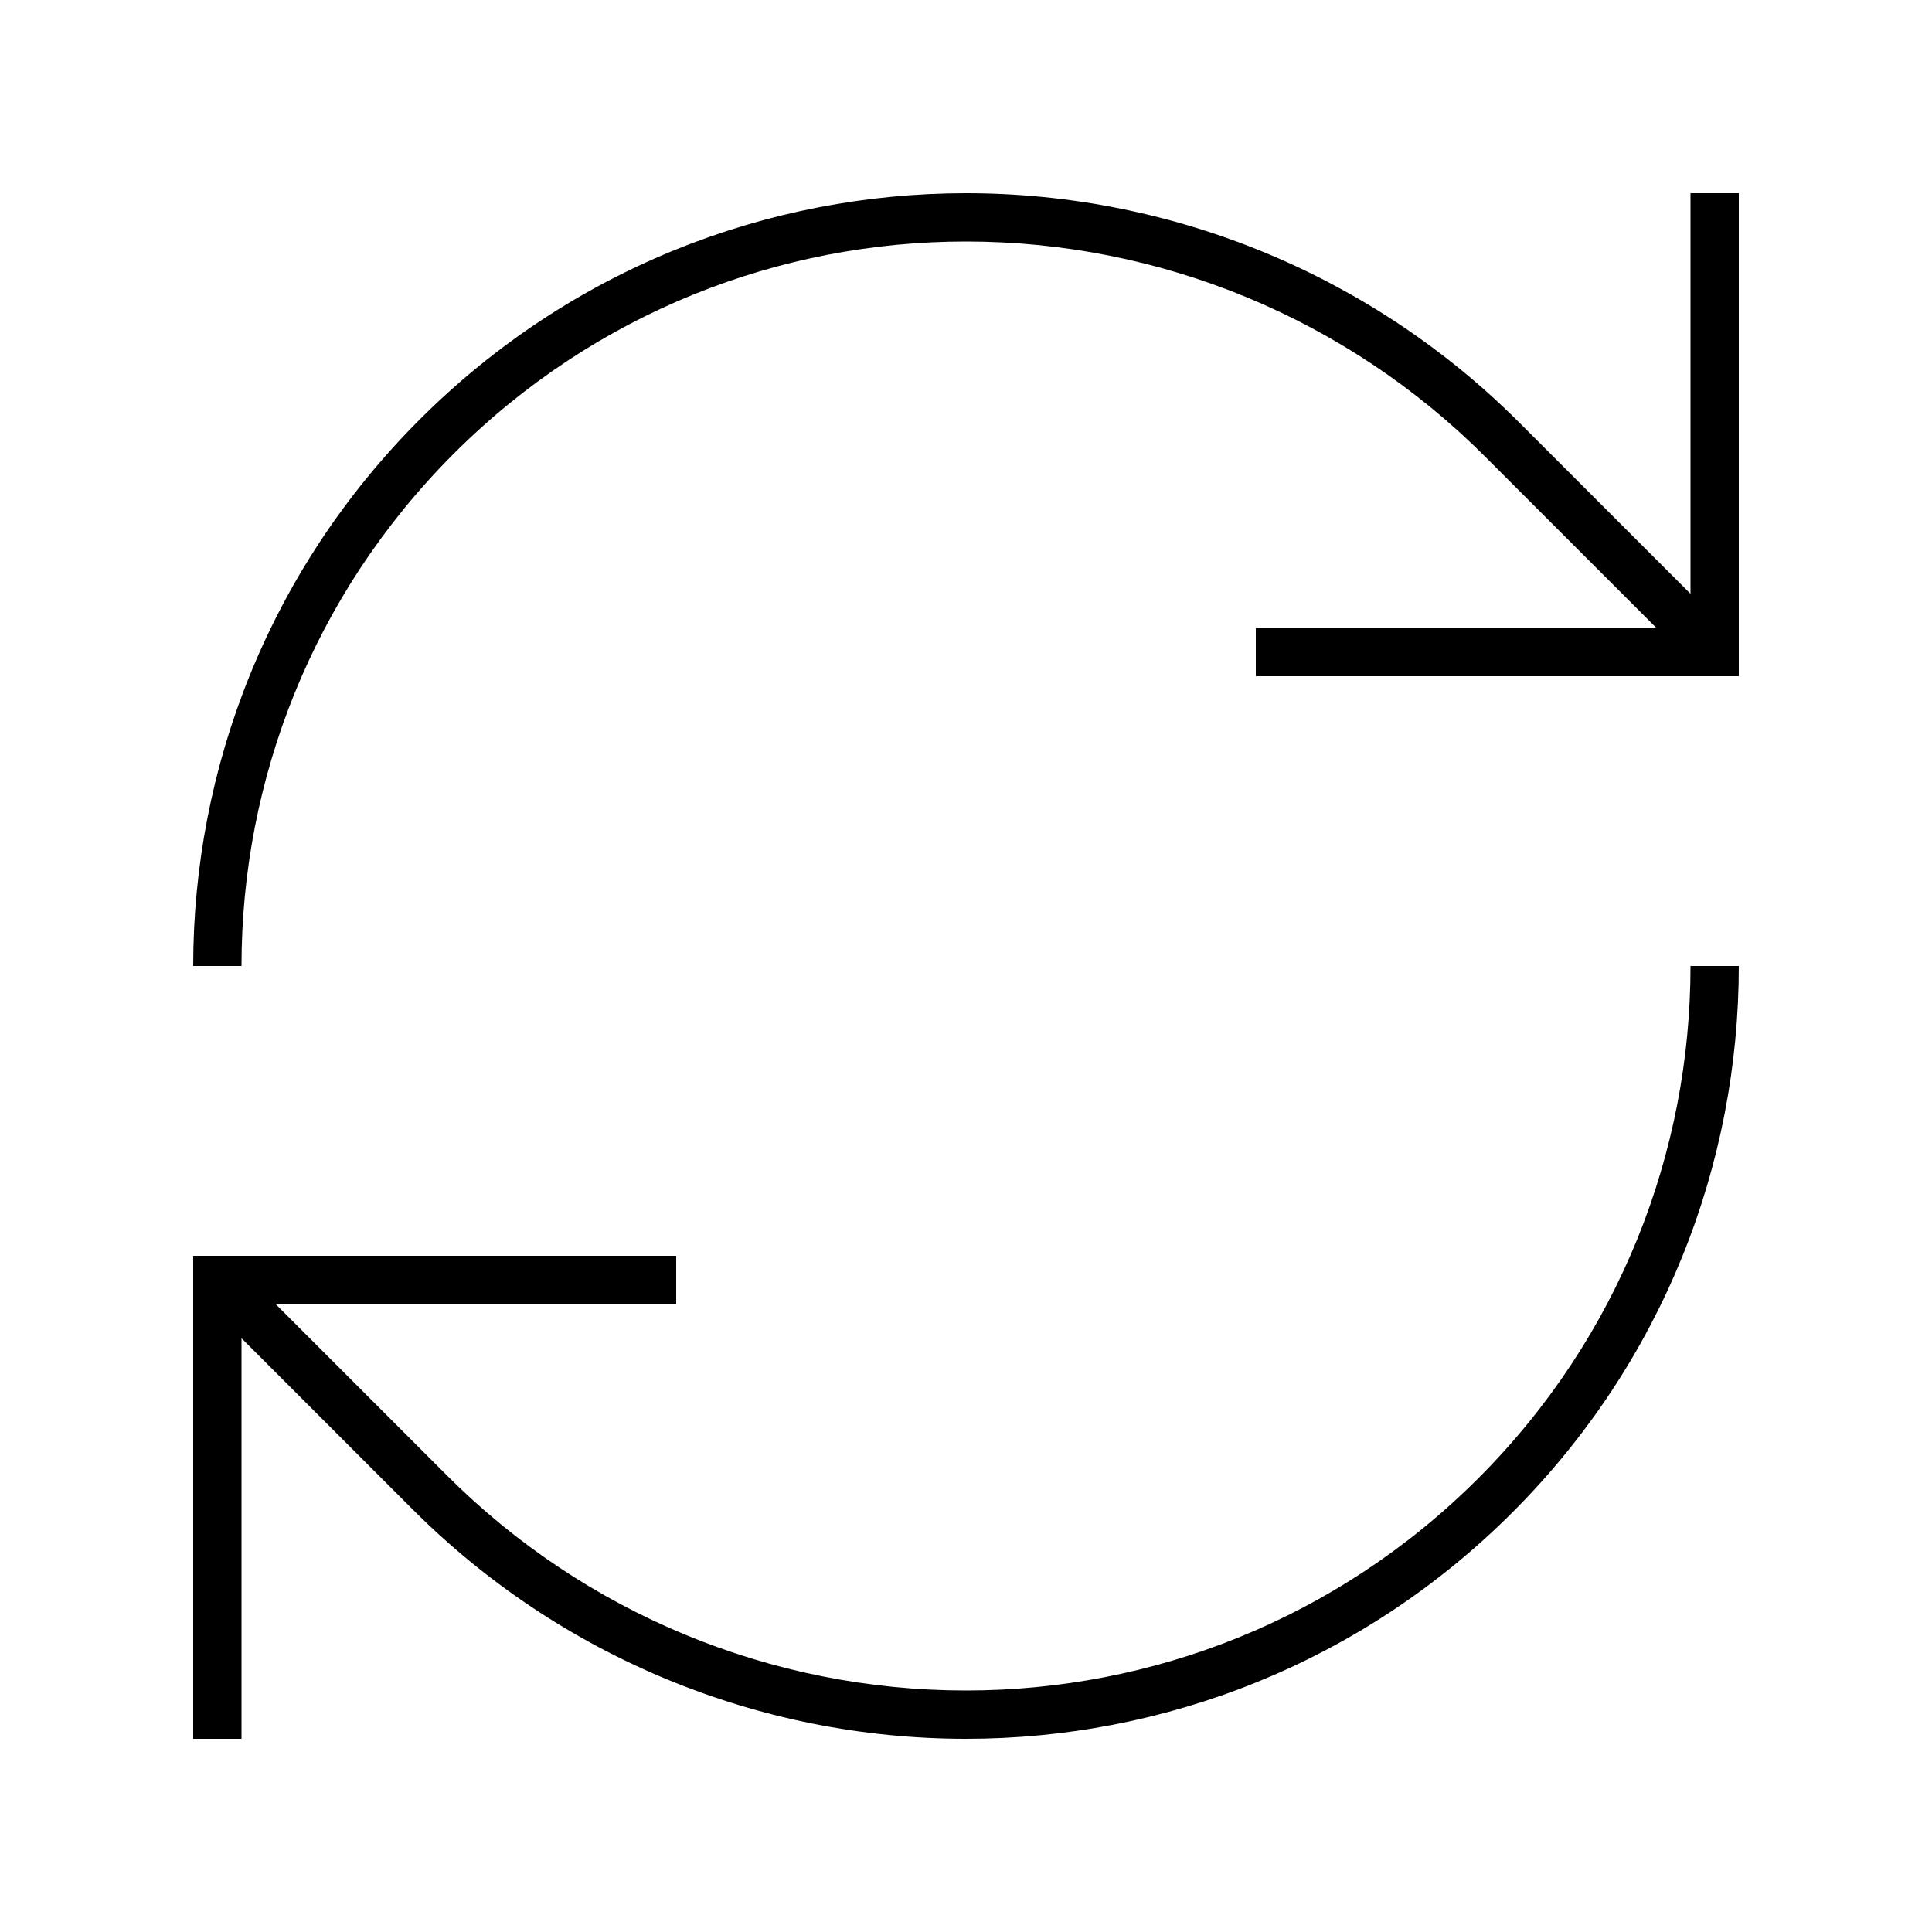 <svg xmlns="http://www.w3.org/2000/svg" viewBox="0 0 640 640"><!--! Font Awesome Pro 7.1.0 by @fontawesome - https://fontawesome.com License - https://fontawesome.com/license (Commercial License) Copyright 2025 Fonticons, Inc. --><path opacity=".4" fill="currentColor" d=""/><path fill="currentColor" d="M80 568L80 576L64 576L64 416L224 416L224 432L91.3 432L148.1 488.8C193.7 534.4 255.5 560 320 560C381.4 560 442.8 536.6 489.7 489.7C536.6 442.8 560 381.4 560 320L576 320C576 385.5 551 451 501 501C451 551 385.5 576 320 576C251.3 576 185.4 548.7 136.8 500.1L80 443.3L80 568zM560 72L560 64L576 64L576 224L416 224L416 208L548.7 208L491.9 151.2C446.3 105.6 384.5 80 320 80L320 80C258.6 80 197.2 103.4 150.3 150.3C103.4 197.2 80 258.6 80 320L64 320C64 254.5 89 189 139 139C189 89 254.5 64 320 64C388.7 64 454.6 91.3 503.2 139.9L560 196.7L560 72z"/></svg>